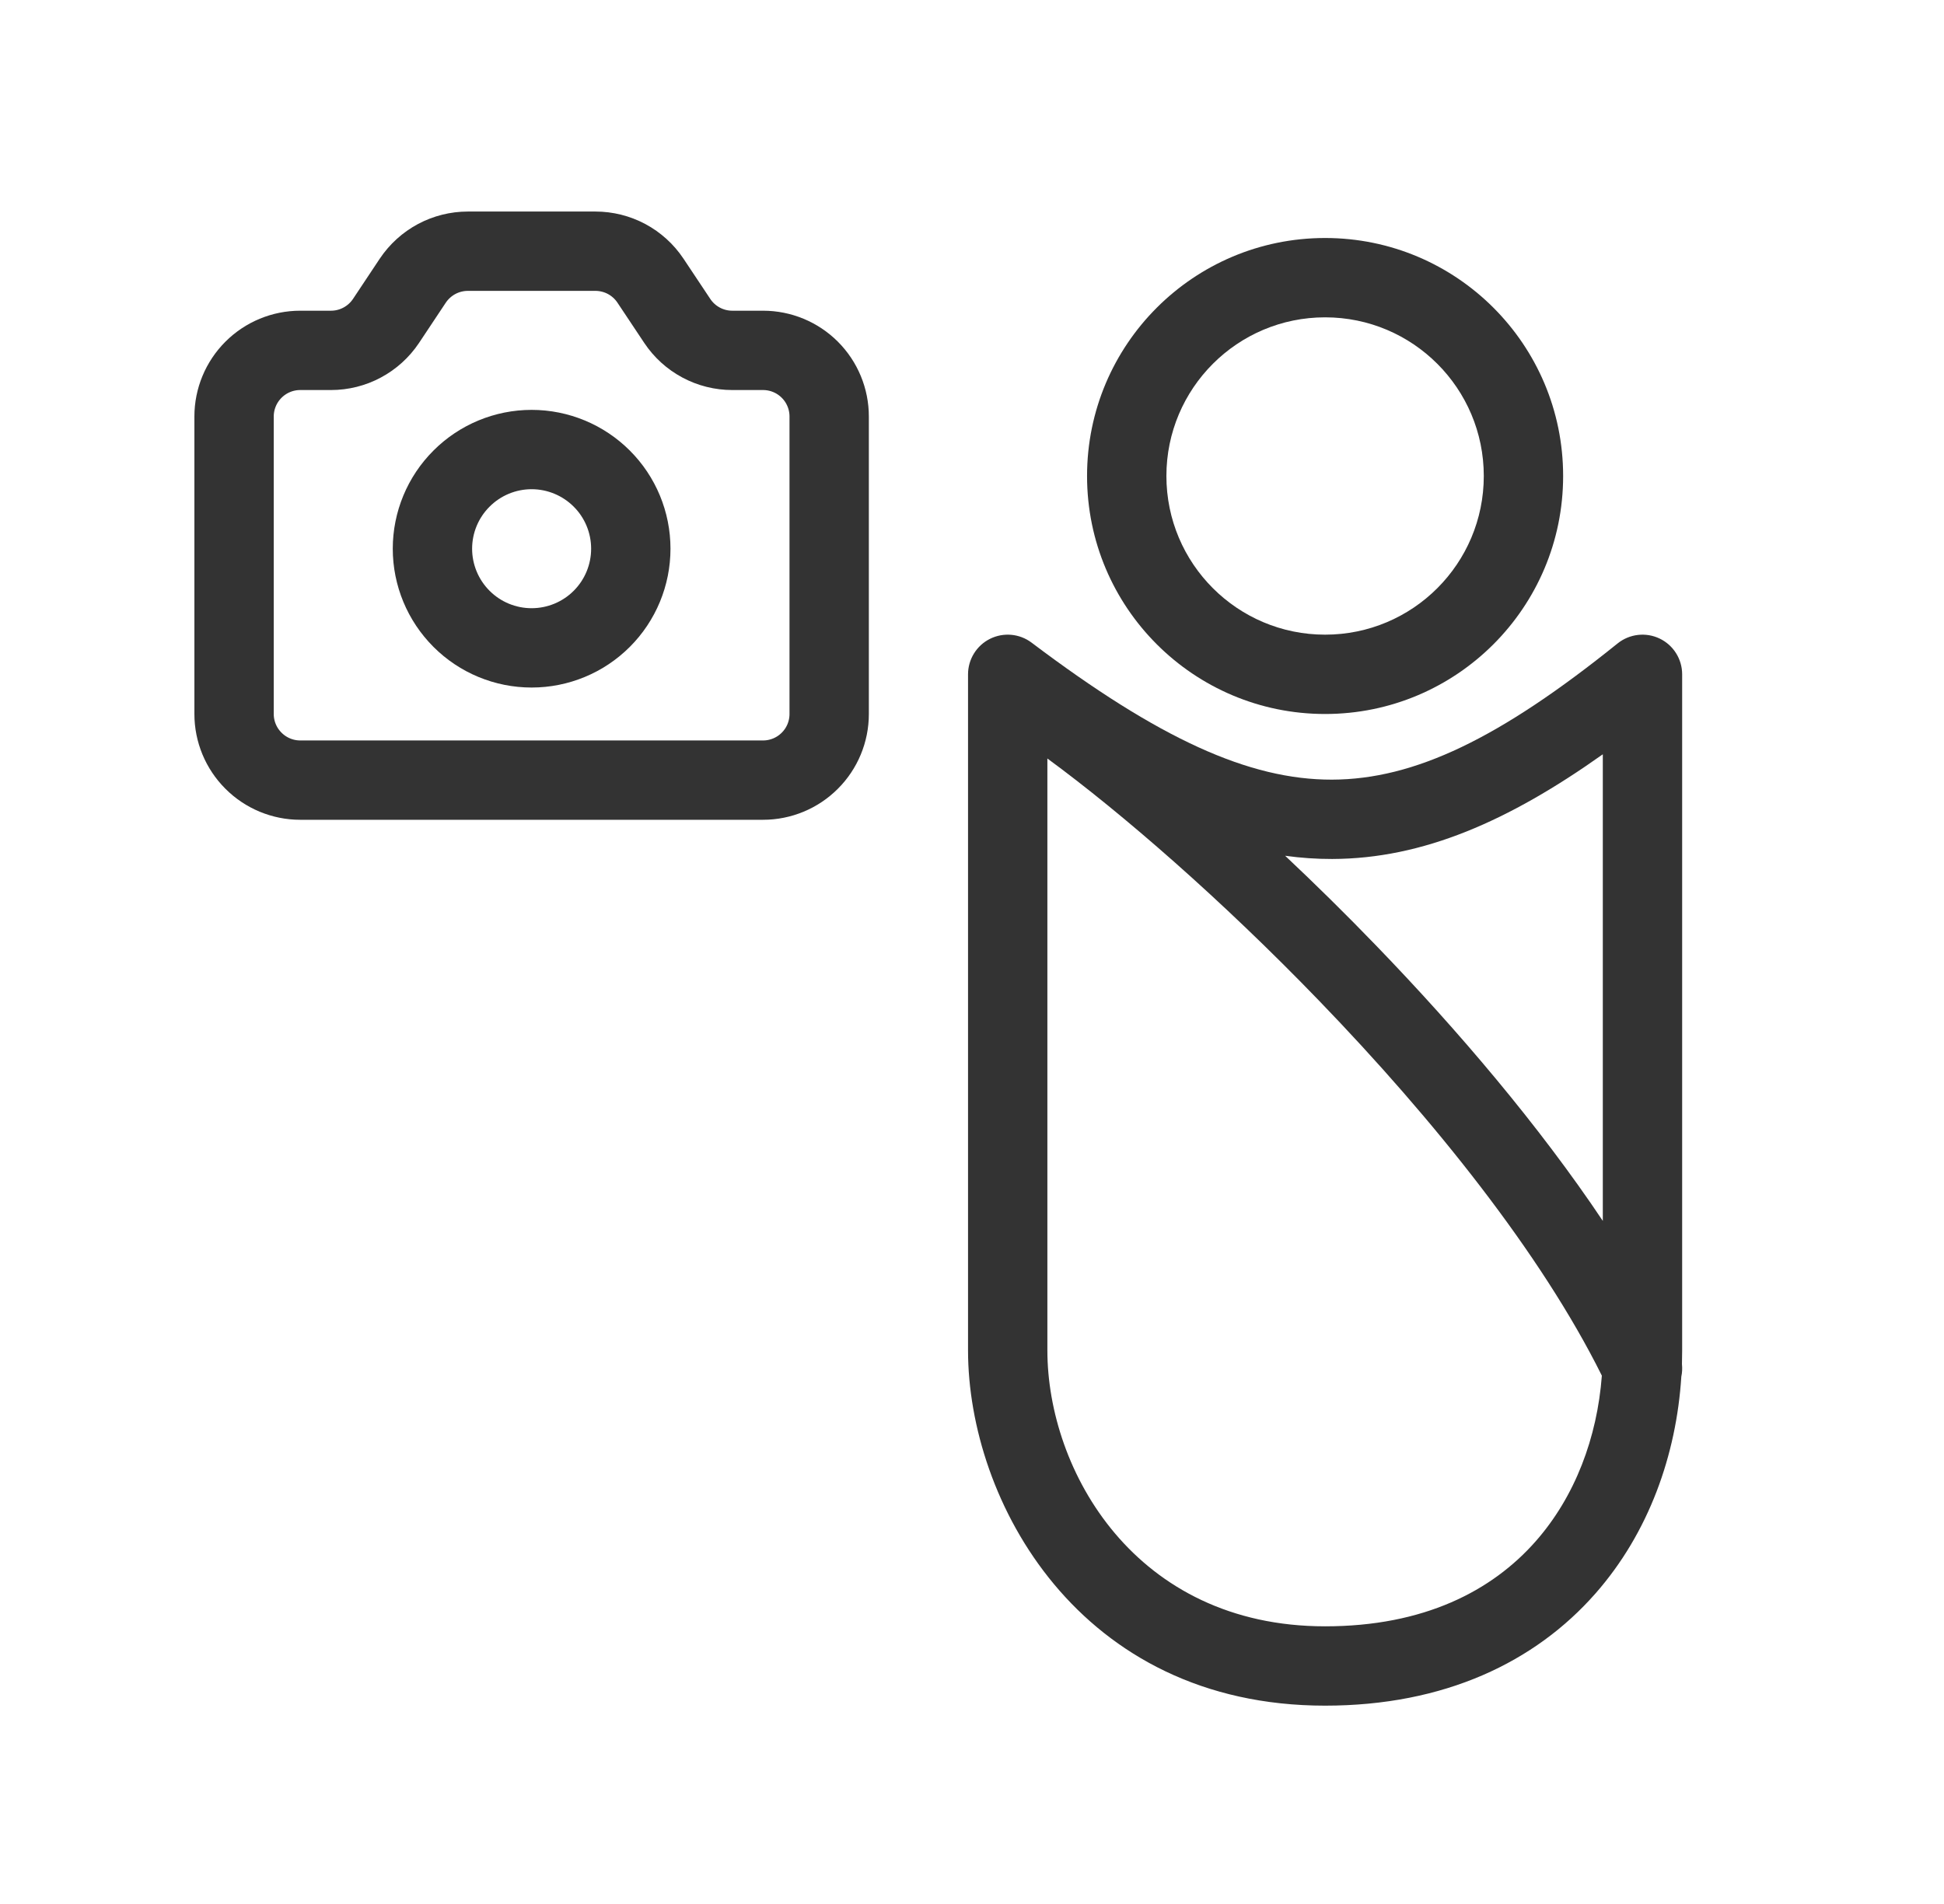 <svg width="49" height="48" viewBox="0 0 49 48" fill="none" xmlns="http://www.w3.org/2000/svg">
    <path fill-rule="evenodd" clip-rule="evenodd"
        d="M33.4 18C36.714 18 39.4 15.314 39.4 12C39.4 8.686 36.714 6 33.4 6C30.087 6 27.4 8.686 27.4 12C27.4 15.314 30.087 18 33.4 18ZM37.4 12C37.4 14.209 35.61 16 33.4 16C31.191 16 29.4 14.209 29.4 12C29.4 9.791 31.191 8 33.4 8C35.61 8 37.4 9.791 37.4 12Z"
        fill="#333333" />
    <path fill-rule="evenodd" clip-rule="evenodd"
        d="M41.832 16.098C42.179 16.264 42.4 16.615 42.4 17V34.041C42.4 34.157 42.398 34.274 42.395 34.39C42.406 34.496 42.401 34.602 42.379 34.705C42.254 36.676 41.562 38.64 40.214 40.173C38.695 41.9 36.413 43 33.4 43C27.191 43 24.4 37.834 24.4 34.041V17.001L25.07 17C24.4 17 24.4 17 24.4 17.001C24.4 16.621 24.615 16.274 24.954 16.105C25.294 15.936 25.7 15.973 26.003 16.202C29.211 18.623 31.482 19.66 33.574 19.655C35.657 19.65 37.806 18.611 40.773 16.221C41.073 15.98 41.485 15.932 41.832 16.098ZM33.252 25.232C30.795 22.686 28.28 20.501 26.4 19.122V34.041C26.4 37.071 28.609 41 33.4 41C35.888 41 37.605 40.111 38.712 38.852C39.702 37.726 40.258 36.242 40.376 34.681C38.847 31.601 36.128 28.21 33.252 25.232ZM40.4 30.779C38.793 28.377 36.754 25.979 34.691 23.843C33.927 23.051 33.155 22.291 32.393 21.574C32.789 21.629 33.183 21.656 33.579 21.655C35.862 21.649 38.02 20.705 40.4 19.016V30.779Z"
        fill="#333333" />
    <path
        d="M5.9 10.5C5.9 10.058 6.076 9.634 6.389 9.321C6.701 9.009 7.125 8.833 7.567 8.833H8.342C8.616 8.833 8.886 8.766 9.128 8.636C9.37 8.507 9.576 8.32 9.729 8.092L10.405 7.075C10.558 6.847 10.764 6.66 11.006 6.53C11.248 6.401 11.518 6.333 11.792 6.333H15.009C15.283 6.333 15.553 6.401 15.795 6.53C16.037 6.66 16.243 6.847 16.395 7.075L17.072 8.092C17.224 8.32 17.43 8.507 17.672 8.636C17.914 8.766 18.184 8.833 18.459 8.833H19.234C19.676 8.833 20.1 9.009 20.412 9.321C20.725 9.634 20.9 10.058 20.9 10.5V18C20.9 18.442 20.725 18.866 20.412 19.178C20.1 19.491 19.676 19.667 19.234 19.667H7.567C7.125 19.667 6.701 19.491 6.389 19.178C6.076 18.866 5.9 18.442 5.9 18V10.5Z"
        stroke="#333333" stroke-width="2" stroke-linecap="round" stroke-linejoin="round" />
    <path
        d="M15.9 13.833C15.9 14.496 15.637 15.132 15.168 15.601C14.699 16.07 14.063 16.333 13.4 16.333C12.737 16.333 12.101 16.07 11.633 15.601C11.164 15.132 10.9 14.496 10.9 13.833C10.9 13.17 11.164 12.534 11.633 12.066C12.101 11.597 12.737 11.333 13.4 11.333C14.063 11.333 14.699 11.597 15.168 12.066C15.637 12.534 15.9 13.17 15.9 13.833V13.833Z"
        stroke="#333333" stroke-width="2" stroke-linecap="round" stroke-linejoin="round" />
</svg>